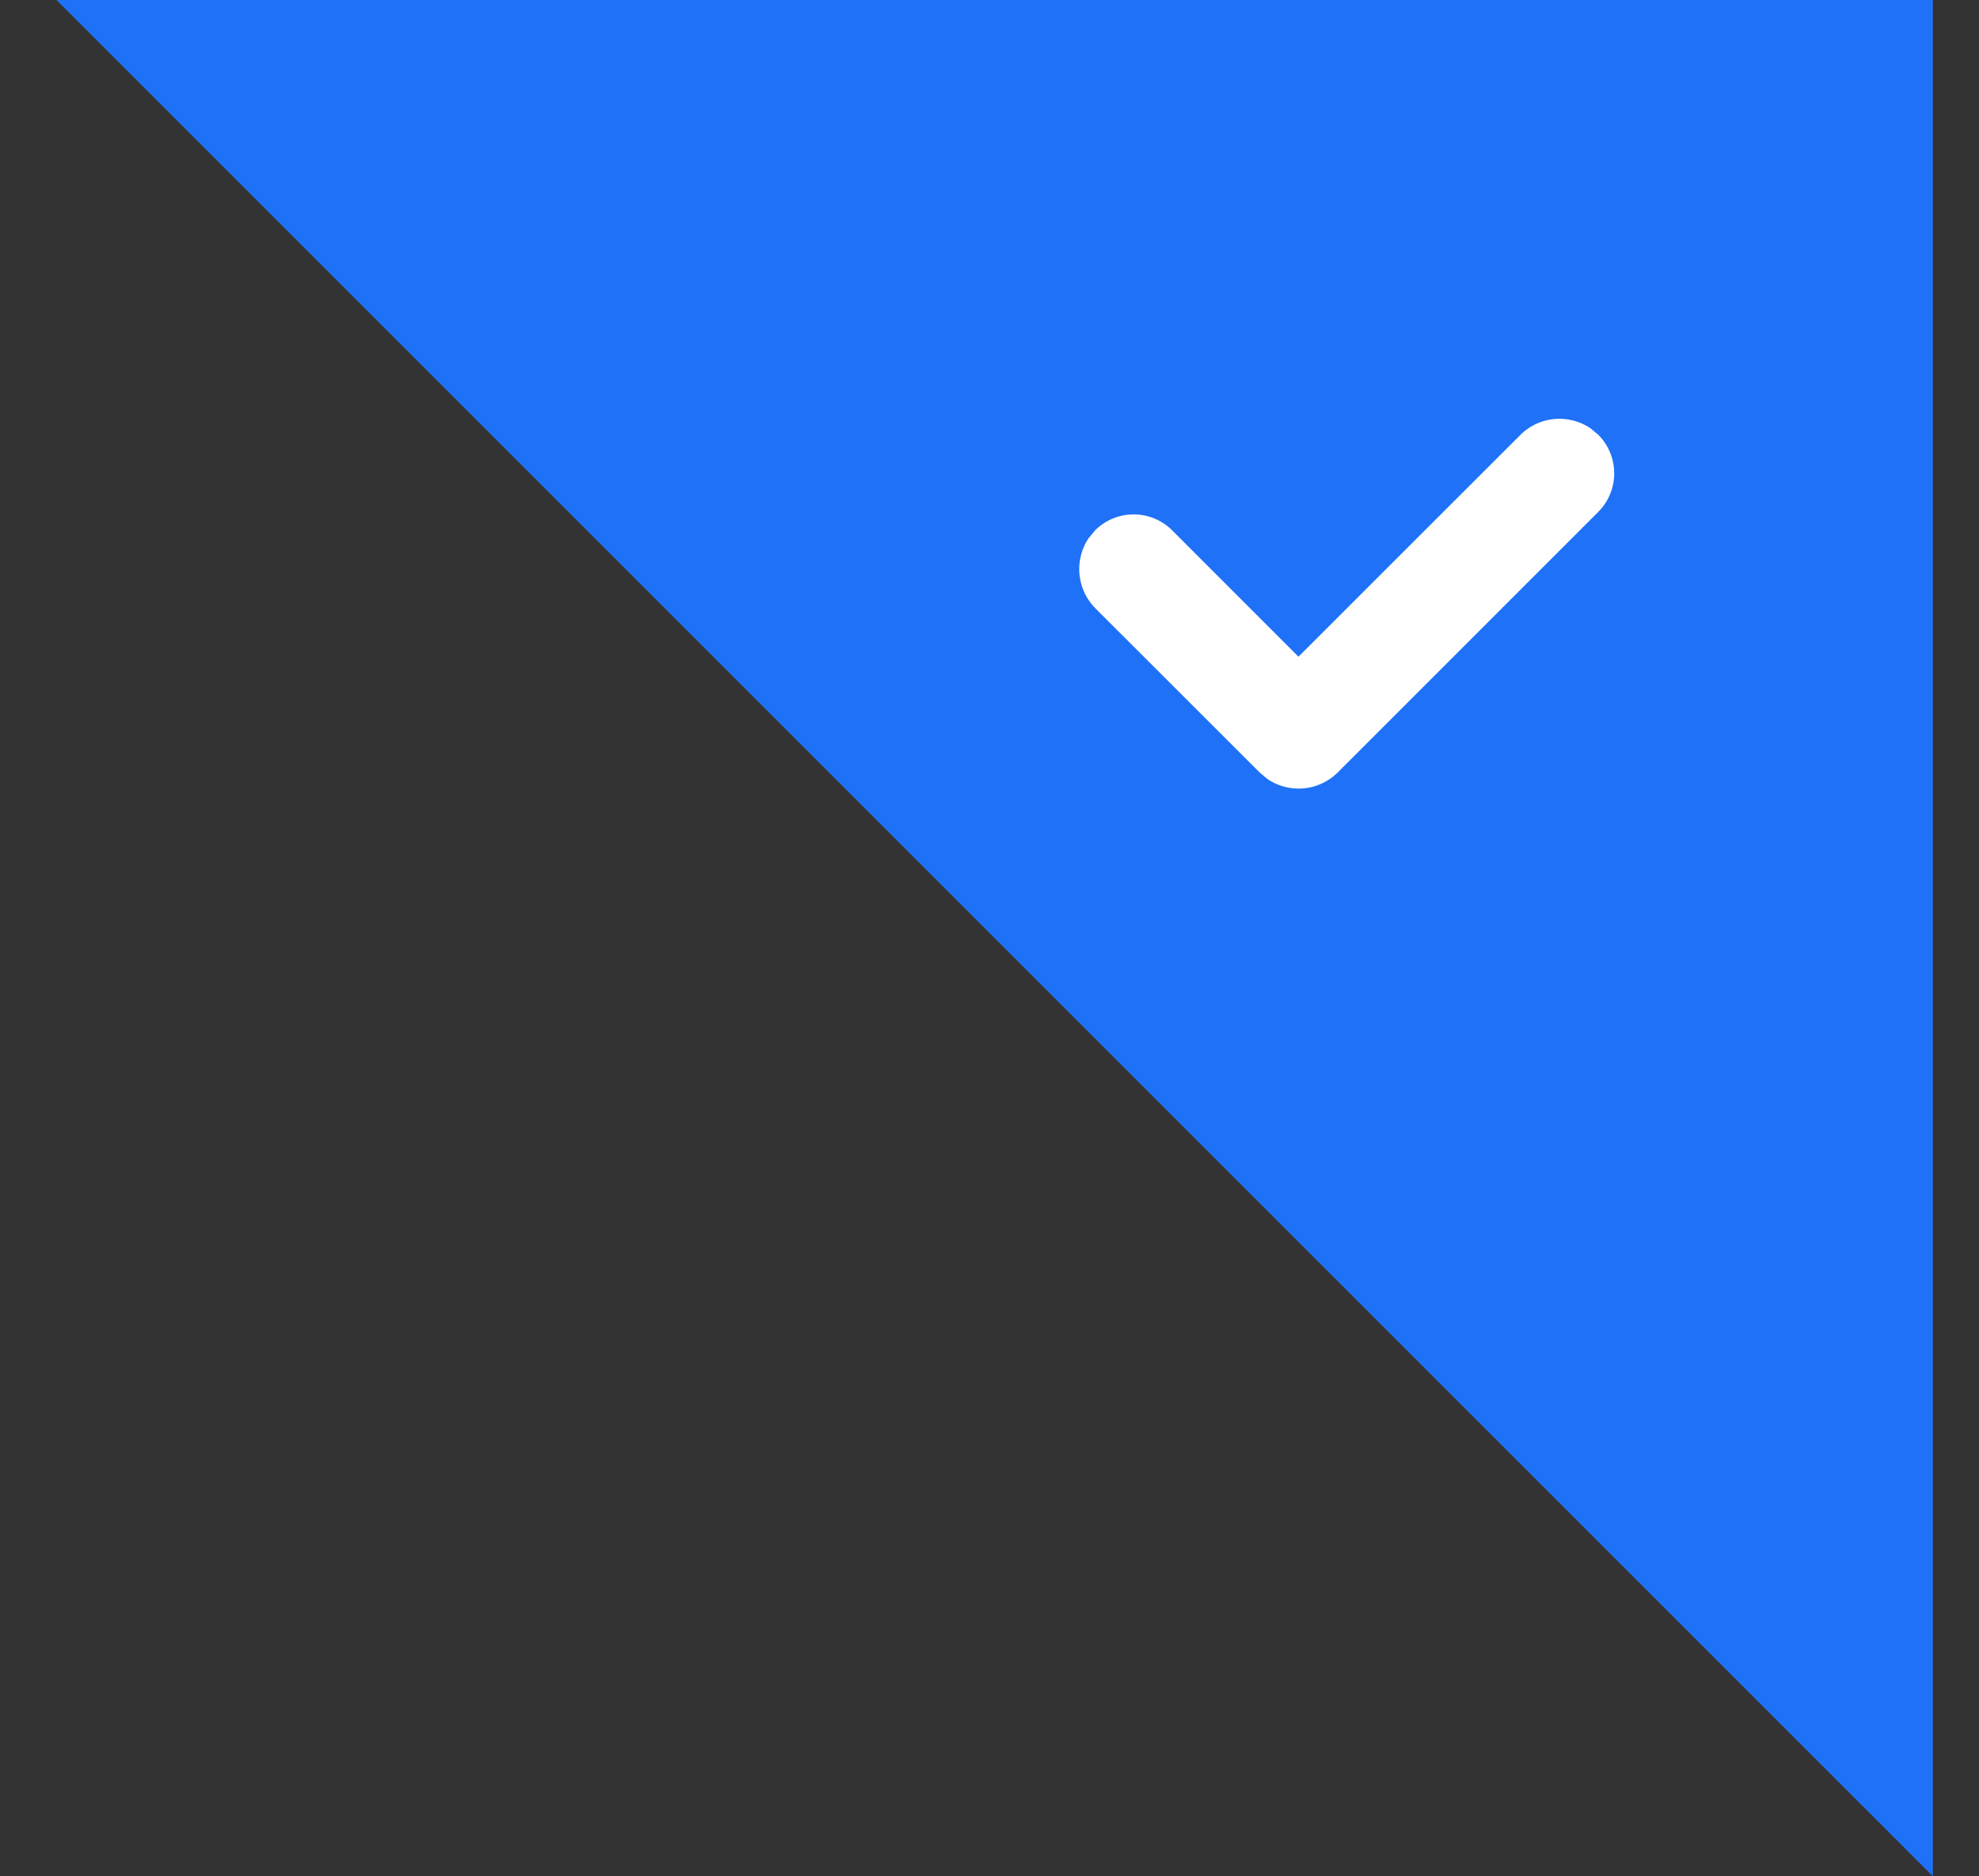 <?xml version="1.0" standalone="no"?><!DOCTYPE svg PUBLIC "-//W3C//DTD SVG 1.1//EN" "http://www.w3.org/Graphics/SVG/1.1/DTD/svg11.dtd"><svg t="1748186710699" class="icon" viewBox="0 0 1080 1024" version="1.1" xmlns="http://www.w3.org/2000/svg" p-id="21358" xmlns:xlink="http://www.w3.org/1999/xlink" width="210.938" height="200"><rect x="0" y="0" width="1080" height="1024" fill="#333333" stroke="none"/><path d="M30.834 0h1024v1024z" fill="#1F71F8" p-id="21359"></path><path d="M597.561 289.508a29.81 29.81 0 0 1 42.439 0.228L708.608 358.4l121.23-121.173a30.265 30.265 0 0 1 38.229-3.413l4.096 3.413a29.81 29.81 0 0 1-0.057 42.268l-142.222 142.222a30.265 30.265 0 0 1-38.229 3.413l-4.096-3.413-1.536-1.593a32.085 32.085 0 0 1-1.707-1.65l-86.528-86.471a30.436 30.436 0 0 1-3.584-38.457l3.413-4.039z" fill="#FFFFFF" p-id="21360"></path></svg>